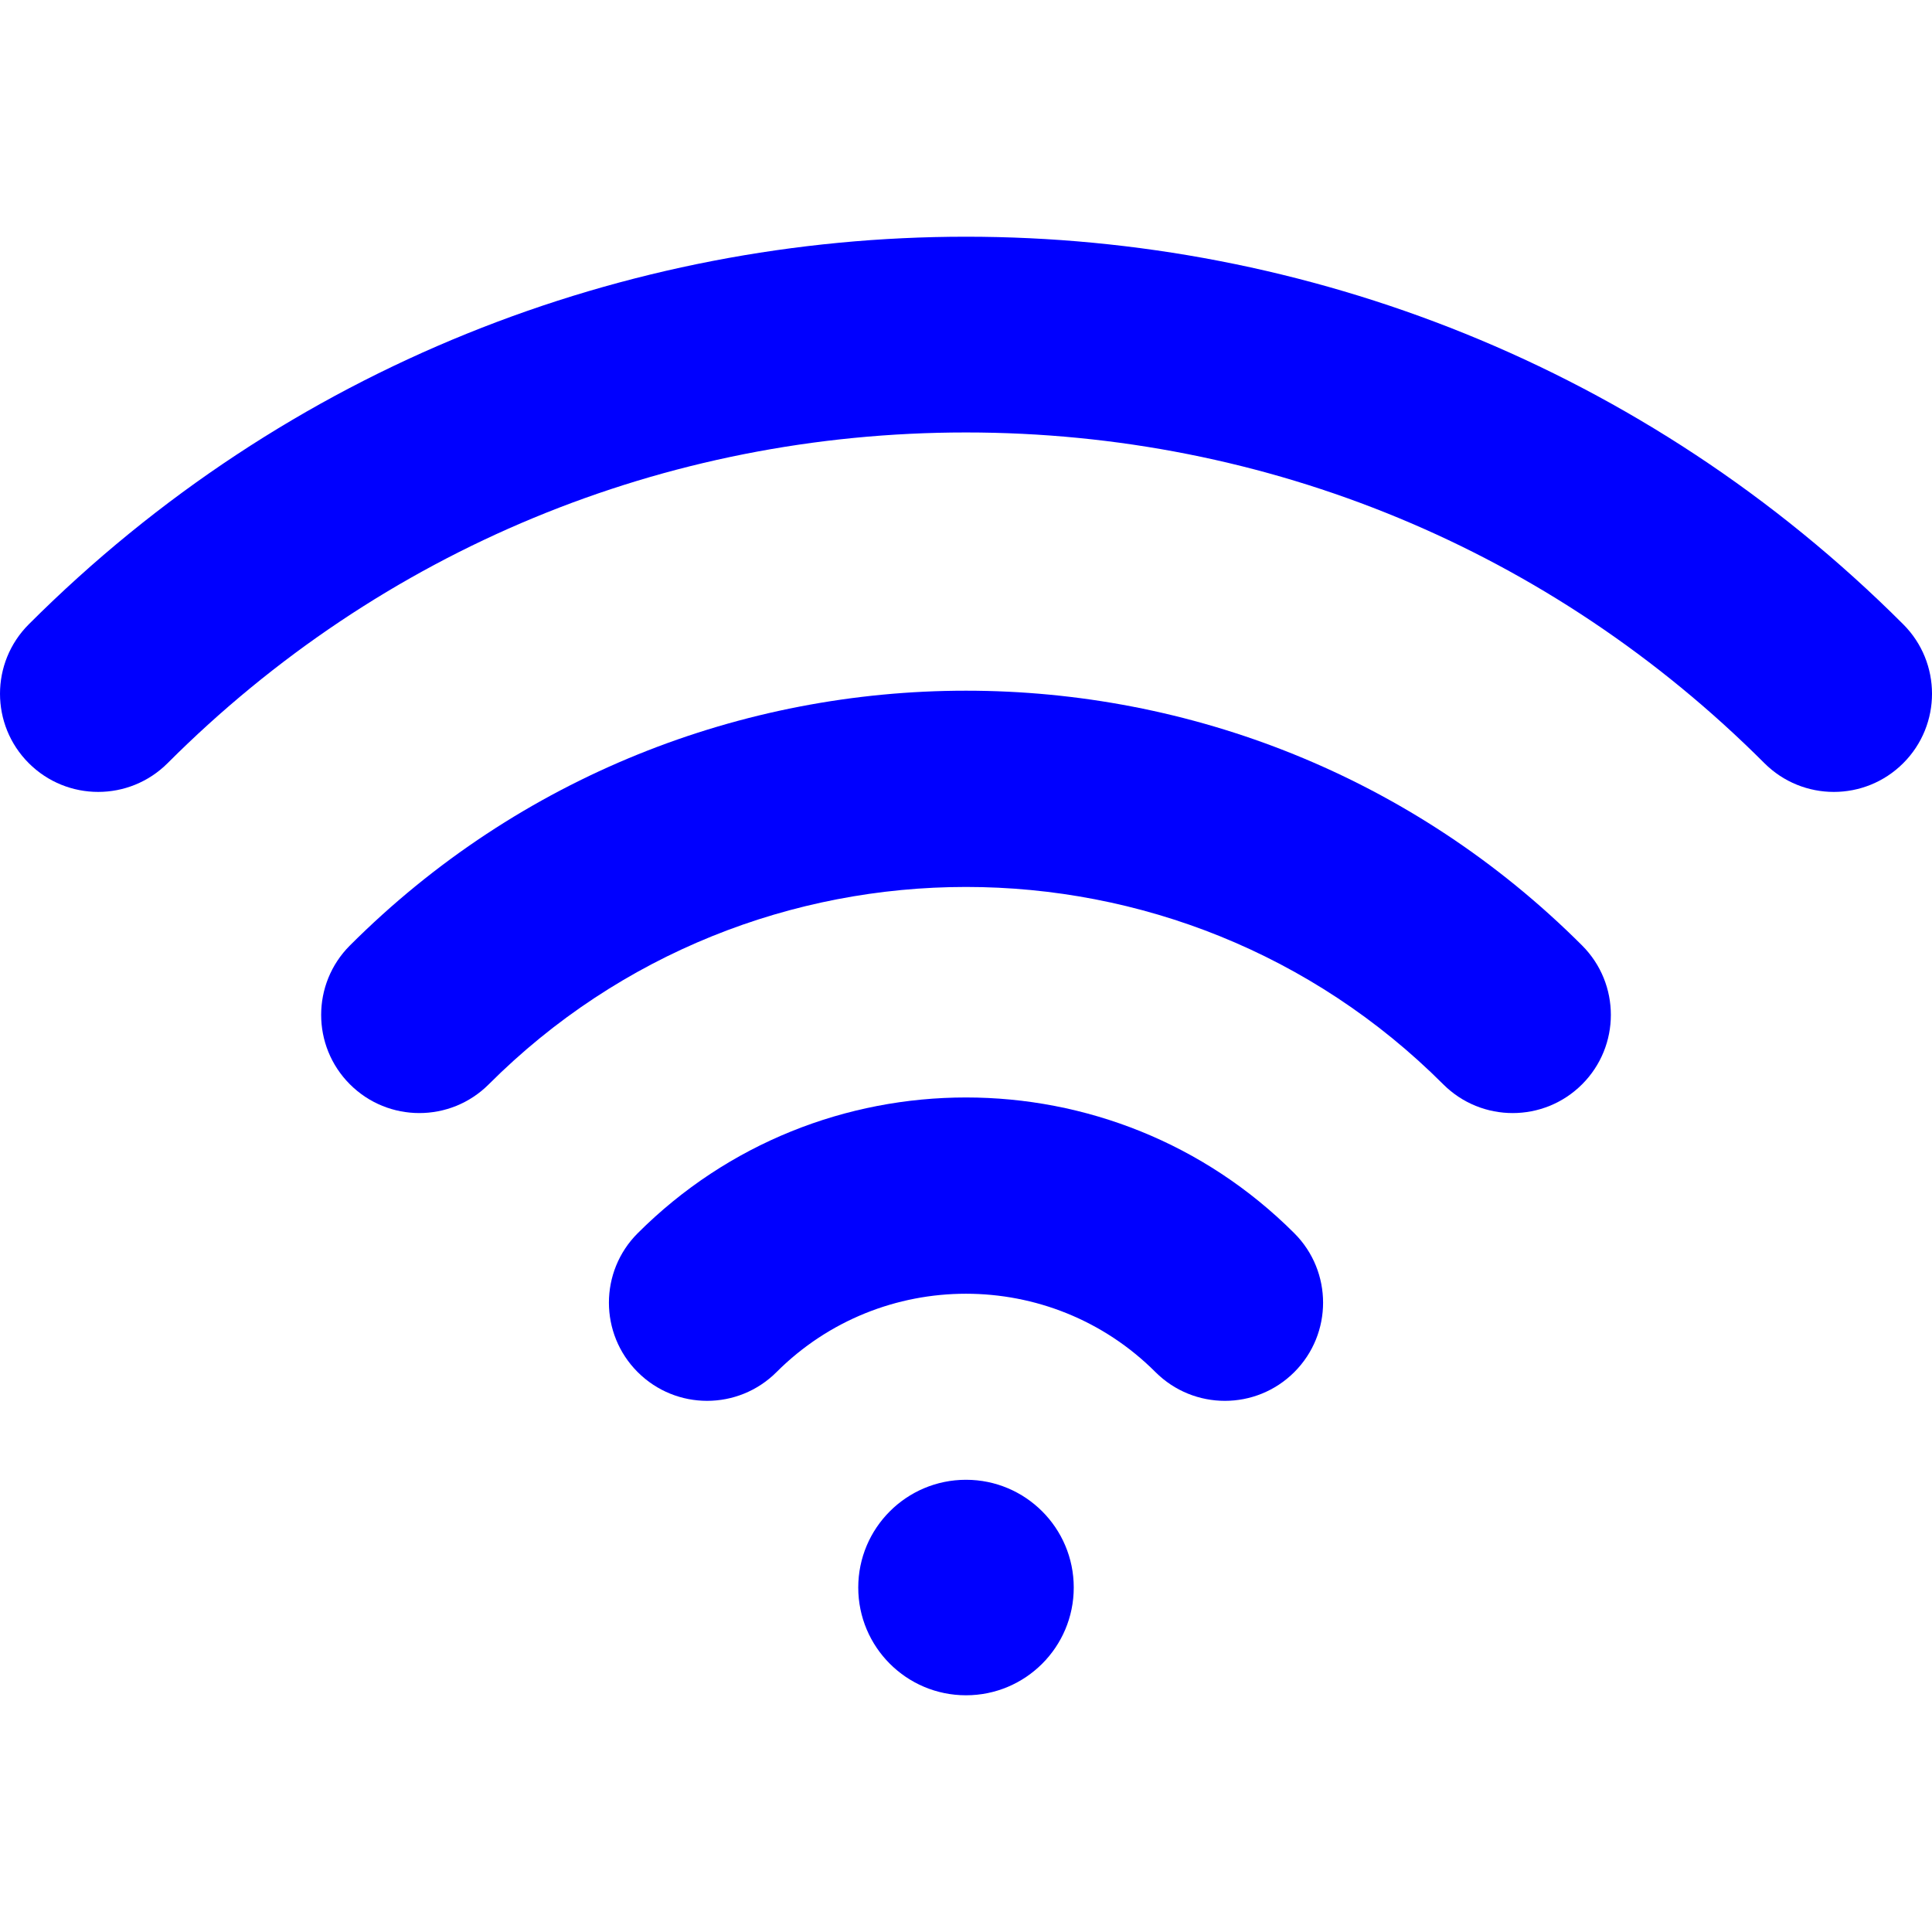 <?xml version="1.0" encoding="iso-8859-1"?>
<svg xmlns="http://www.w3.org/2000/svg" viewBox="0 0 147.586 147.586">
  <g fill="#0000ff">
    <path d="M48.712 94.208c-2.929 2.929-2.929 7.678 0 10.606 2.93 2.929 7.678 2.929 10.607 0 7.98-7.98 20.967-7.98 28.947 0 1.465 1.464 3.385 2.197 5.304 2.197s3.839-.732 5.304-2.197c2.929-2.929 2.929-7.678 0-10.606-13.83-13.83-36.332-13.83-50.162 0z"/>
    <path d="M26.73 72.225c-2.929 2.929-2.929 7.678 0 10.606s7.677 2.93 10.607 0c20.102-20.102 52.811-20.102 72.912 0 1.465 1.464 3.385 2.197 5.304 2.197s3.839-.732 5.304-2.197c2.929-2.929 2.929-7.678 0-10.606-25.951-25.95-68.176-25.95-94.127 0z"/>
    <path d="M145.39 47.692c-39.479-39.479-103.715-39.479-143.193 0-2.929 2.929-2.929 7.678 0 10.606 2.93 2.929 7.678 2.929 10.607 0 16.29-16.291 37.95-25.262 60.989-25.262s44.699 8.972 60.989 25.262c1.465 1.464 3.385 2.197 5.304 2.197s3.839-.732 5.304-2.197c2.929-2.928 2.929-7.677 0-10.606z"/>
    <circle cx="73.793" cy="121.272" r="8.231"/>
  </g>
</svg>